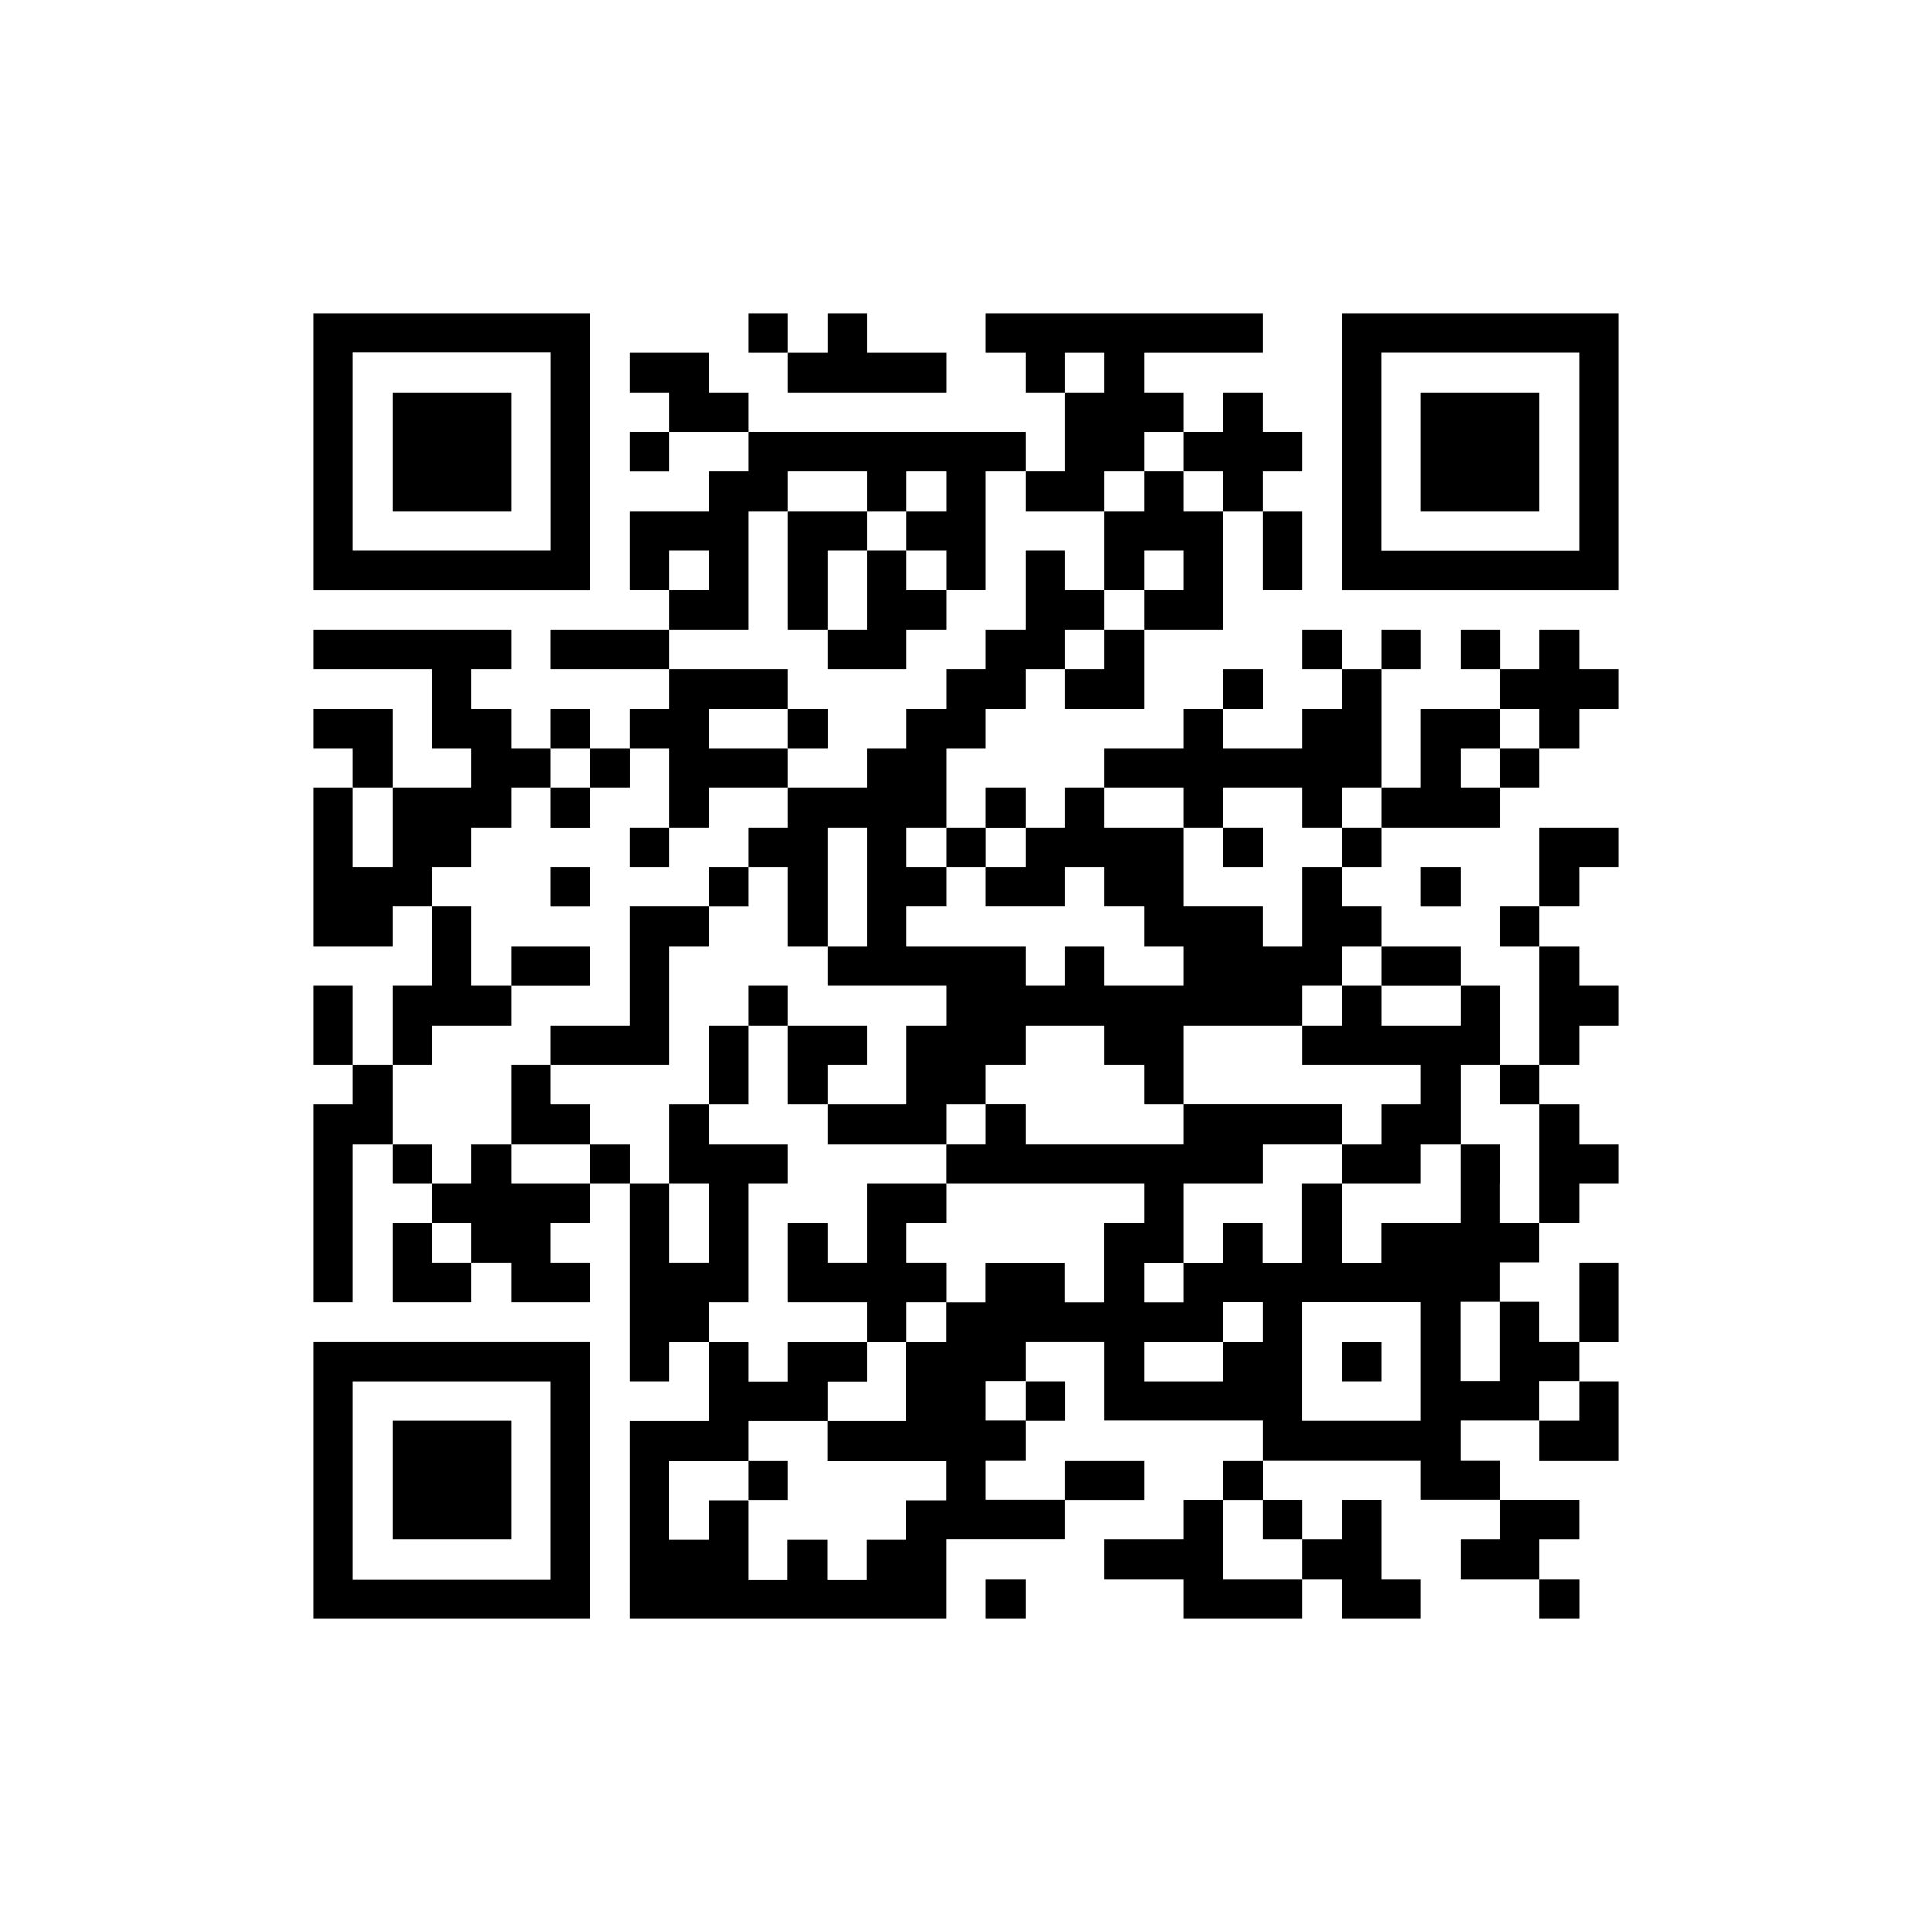 <?xml version="1.0" encoding="utf-8"?>
<!-- Generator: Adobe Illustrator 25.4.1, SVG Export Plug-In . SVG Version: 6.00 Build 0)  -->
<svg version="1.1" id="圖層_1" xmlns="http://www.w3.org/2000/svg" xmlns:xlink="http://www.w3.org/1999/xlink" x="0px" y="0px"
	 viewBox="0 0 222 222" style="enable-background:new 0 0 222 222;" xml:space="preserve">
<g>
	<rect x="86" y="36" width="4.55" height="4.55"/>
	<path d="M154.18,36v4.55v4.55v4.55v4.55v4.55v4.55v4.55H186v-4.55v-4.55v-4.55v-4.55v-4.55v-4.55V36H154.18z M181.45,45.09v4.55
		v4.55v4.55v4.55h-22.73v-4.55v-4.55v-4.55v-4.55v-4.55h22.73V45.09z"/>
	<polygon points="108.73,45.09 108.73,40.55 99.64,40.55 99.64,36 95.09,36 95.09,40.55 90.55,40.55 90.55,45.09 	"/>
	<polygon points="45.09,49.64 45.09,54.18 45.09,58.73 58.73,58.73 58.73,54.18 58.73,49.64 58.73,45.09 45.09,45.09 	"/>
	<polygon points="81.45,45.09 81.45,40.55 72.36,40.55 72.36,45.09 76.91,45.09 76.91,49.64 86,49.64 86,45.09 	"/>
	<rect x="72.36" y="49.64" width="4.55" height="4.55"/>
	<polygon points="140.55,54.18 140.55,58.73 145.09,58.73 145.09,54.18 149.64,54.18 149.64,49.64 145.09,49.64 145.09,45.09 
		140.55,45.09 140.55,49.64 136,49.64 136,54.18 	"/>
	<polygon points="126.91,58.73 126.91,54.18 131.45,54.18 131.45,49.64 136,49.64 136,45.09 131.45,45.09 131.45,40.55 
		145.09,40.55 145.09,36 113.27,36 113.27,40.55 117.82,40.55 117.82,45.09 122.36,45.09 122.36,40.55 126.91,40.55 126.91,45.09 
		122.36,45.09 122.36,49.64 122.36,54.18 117.82,54.18 117.82,58.73 	"/>
	<polygon points="136,54.18 131.45,54.18 131.45,58.73 126.91,58.73 126.91,63.27 126.91,67.82 131.45,67.82 131.45,63.27 
		136,63.27 136,67.82 131.45,67.82 131.45,72.36 140.55,72.36 140.55,67.82 140.55,63.27 140.55,58.73 136,58.73 	"/>
	<polygon points="176.91,54.18 176.91,49.64 176.91,45.09 163.27,45.09 163.27,49.64 163.27,54.18 163.27,58.73 176.91,58.73 	"/>
	<path d="M67.82,63.27v-4.55v-4.55v-4.55v-4.55v-4.55V36H36v4.55v4.55v4.55v4.55v4.55v4.55v4.55h31.82V63.27z M40.55,63.27v-4.55
		v-4.55v-4.55v-4.55v-4.55h22.73v4.55v4.55v4.55v4.55v4.55H40.55z"/>
	<polygon points="95.09,63.27 99.64,63.27 99.64,58.73 90.55,58.73 90.55,63.27 90.55,67.82 90.55,72.36 95.09,72.36 95.09,67.82 	
		"/>
	<polygon points="104.18,63.27 99.64,63.27 99.64,67.82 99.64,72.36 95.09,72.36 95.09,76.91 104.18,76.91 104.18,72.36 
		108.73,72.36 108.73,67.82 104.18,67.82 	"/>
	<polygon points="145.09,67.82 149.64,67.82 149.64,63.27 149.64,58.73 145.09,58.73 145.09,63.27 	"/>
	<polygon points="86,67.82 86,63.27 86,58.73 90.55,58.73 90.55,54.18 99.64,54.18 99.64,58.73 104.18,58.73 104.18,54.18 
		108.73,54.18 108.73,58.73 104.18,58.73 104.18,63.27 108.73,63.27 108.73,67.82 113.27,67.82 113.27,63.27 113.27,58.73 
		113.27,54.18 117.82,54.18 117.82,49.64 86,49.64 86,54.18 81.45,54.18 81.45,58.73 72.36,58.73 72.36,63.27 72.36,67.82 
		76.91,67.82 76.91,63.27 81.45,63.27 81.45,67.82 76.91,67.82 76.91,72.36 86,72.36 	"/>
	<rect x="63.27" y="72.36" width="13.64" height="4.55"/>
	<polygon points="126.91,76.91 122.36,76.91 122.36,81.45 131.45,81.45 131.45,76.91 131.45,72.36 126.91,72.36 	"/>
	<rect x="149.64" y="72.36" width="4.55" height="4.55"/>
	<rect x="158.73" y="72.36" width="4.55" height="4.55"/>
	<rect x="167.82" y="72.36" width="4.55" height="4.55"/>
	<polygon points="181.45,72.36 176.91,72.36 176.91,76.91 172.36,76.91 172.36,81.45 176.91,81.45 176.91,86 181.45,86 
		181.45,81.45 186,81.45 186,76.91 181.45,76.91 	"/>
	<rect x="140.55" y="76.91" width="4.55" height="4.55"/>
	<rect x="63.27" y="81.45" width="4.55" height="4.55"/>
	<rect x="90.55" y="81.45" width="4.55" height="4.55"/>
	<polygon points="45.09,86 45.09,81.45 36,81.45 36,86 40.55,86 40.55,90.55 45.09,90.55 	"/>
	<rect x="67.82" y="86" width="4.55" height="4.55"/>
	<polygon points="76.91,90.55 76.91,95.09 81.45,95.09 81.45,90.55 90.55,90.55 90.55,86 81.45,86 81.45,81.45 90.55,81.45 
		90.55,76.91 76.91,76.91 76.91,81.45 72.36,81.45 72.36,86 76.91,86 	"/>
	<polygon points="167.82,86 172.36,86 172.36,81.45 163.27,81.45 163.27,86 163.27,90.55 158.73,90.55 158.73,95.09 172.36,95.09 
		172.36,90.55 167.82,90.55 	"/>
	<rect x="172.36" y="86" width="4.55" height="4.55"/>
	<rect x="63.27" y="90.55" width="4.55" height="4.55"/>
	<rect x="113.27" y="90.55" width="4.55" height="4.55"/>
	<polygon points="136,95.09 140.55,95.09 140.55,90.55 149.64,90.55 149.64,95.09 154.18,95.09 154.18,90.55 158.73,90.55 
		158.73,86 158.73,81.45 158.73,76.91 154.18,76.91 154.18,81.45 149.64,81.45 149.64,86 140.55,86 140.55,81.45 136,81.45 136,86 
		126.91,86 126.91,90.55 136,90.55 	"/>
	<polygon points="54.18,99.64 54.18,95.09 58.73,95.09 58.73,90.55 63.27,90.55 63.27,86 58.73,86 58.73,81.45 54.18,81.45 
		54.18,76.91 58.73,76.91 58.73,72.36 36,72.36 36,76.91 49.64,76.91 49.64,81.45 49.64,86 54.18,86 54.18,90.55 45.09,90.55 
		45.09,95.09 45.09,99.64 40.55,99.64 40.55,95.09 40.55,90.55 36,90.55 36,95.09 36,99.64 36,104.18 36,108.73 45.09,108.73 
		45.09,104.18 49.64,104.18 49.64,99.64 	"/>
	<rect x="72.36" y="95.09" width="4.55" height="4.55"/>
	<rect x="108.73" y="95.09" width="4.55" height="4.55"/>
	<rect x="140.55" y="95.09" width="4.55" height="4.55"/>
	<rect x="154.18" y="95.09" width="4.55" height="4.55"/>
	<rect x="63.27" y="99.64" width="4.55" height="4.55"/>
	<rect x="81.45" y="99.64" width="4.55" height="4.55"/>
	<polygon points="149.64,104.18 149.64,108.73 145.09,108.73 145.09,104.18 136,104.18 136,99.64 136,95.09 126.91,95.09 
		126.91,90.55 122.36,90.55 122.36,95.09 117.82,95.09 117.82,99.64 113.27,99.64 113.27,104.18 122.36,104.18 122.36,99.64 
		126.91,99.64 126.91,104.18 131.45,104.18 131.45,108.73 136,108.73 136,113.27 126.91,113.27 126.91,108.73 122.36,108.73 
		122.36,113.27 117.82,113.27 117.82,108.73 104.18,108.73 104.18,104.18 108.73,104.18 108.73,99.64 104.18,99.64 104.18,95.09 
		108.73,95.09 108.73,90.55 108.73,86 113.27,86 113.27,81.45 117.82,81.45 117.82,76.91 122.36,76.91 122.36,72.36 126.91,72.36 
		126.91,67.82 122.36,67.82 122.36,63.27 117.82,63.27 117.82,67.82 117.82,72.36 113.27,72.36 113.27,76.91 108.73,76.91 
		108.73,81.45 104.18,81.45 104.18,86 99.64,86 99.64,90.55 90.55,90.55 90.55,95.09 86,95.09 86,99.64 90.55,99.64 90.55,104.18 
		90.55,108.73 95.09,108.73 95.09,104.18 95.09,99.64 95.09,95.09 99.64,95.09 99.64,99.64 99.64,104.18 99.64,108.73 95.09,108.73 
		95.09,113.27 108.73,113.27 108.73,117.82 104.18,117.82 104.18,122.36 104.18,126.91 95.09,126.91 95.09,131.45 108.73,131.45 
		108.73,126.91 113.27,126.91 113.27,122.36 117.82,122.36 117.82,117.82 126.91,117.82 126.91,122.36 131.45,122.36 131.45,126.91 
		136,126.91 136,122.36 136,117.82 149.64,117.82 149.64,113.27 154.18,113.27 154.18,108.73 158.73,108.73 158.73,104.18 
		154.18,104.18 154.18,99.64 149.64,99.64 	"/>
	<rect x="163.27" y="99.64" width="4.55" height="4.55"/>
	<polygon points="181.45,99.64 186,99.64 186,95.09 176.91,95.09 176.91,99.64 176.91,104.18 181.45,104.18 	"/>
	<polygon points="72.36,108.73 72.36,113.27 72.36,117.82 63.27,117.82 63.27,122.36 76.91,122.36 76.91,117.82 76.91,113.27 
		76.91,108.73 81.45,108.73 81.45,104.18 72.36,104.18 	"/>
	<rect x="172.36" y="104.18" width="4.55" height="4.55"/>
	<rect x="58.73" y="108.73" width="9.09" height="4.55"/>
	<rect x="158.73" y="108.73" width="9.09" height="4.55"/>
	<polygon points="40.55,113.27 36,113.27 36,117.82 36,122.36 40.55,122.36 40.55,117.82 	"/>
	<rect x="86" y="113.27" width="4.55" height="4.55"/>
	<polygon points="49.64,117.82 58.73,117.82 58.73,113.27 54.18,113.27 54.18,108.73 54.18,104.18 49.64,104.18 49.64,108.73 
		49.64,113.27 45.09,113.27 45.09,117.82 45.09,122.36 49.64,122.36 	"/>
	<polygon points="81.45,122.36 81.45,126.91 86,126.91 86,122.36 86,117.82 81.45,117.82 	"/>
	<polygon points="99.64,122.36 99.64,117.82 90.55,117.82 90.55,122.36 90.55,126.91 95.09,126.91 95.09,122.36 	"/>
	<polygon points="158.73,117.82 158.73,113.27 154.18,113.27 154.18,117.82 149.64,117.82 149.64,122.36 163.27,122.36 
		163.27,126.91 158.73,126.91 158.73,131.45 154.18,131.45 154.18,136 163.27,136 163.27,131.45 167.82,131.45 167.82,126.91 
		167.82,122.36 172.36,122.36 172.36,117.82 172.36,113.27 167.82,113.27 167.82,117.82 	"/>
	<polygon points="181.45,117.82 186,117.82 186,113.27 181.45,113.27 181.45,108.73 176.91,108.73 176.91,113.27 176.91,117.82 
		176.91,122.36 181.45,122.36 	"/>
	<polygon points="45.09,122.36 40.55,122.36 40.55,126.91 36,126.91 36,131.45 36,136 36,140.55 36,145.09 36,149.64 40.55,149.64 
		40.55,145.09 40.55,140.55 40.55,136 40.55,131.45 45.09,131.45 45.09,126.91 	"/>
	<polygon points="58.73,126.91 58.73,131.45 67.82,131.45 67.82,126.91 63.27,126.91 63.27,122.36 58.73,122.36 	"/>
	<rect x="172.36" y="122.36" width="4.55" height="4.55"/>
	<rect x="45.09" y="131.45" width="4.55" height="4.55"/>
	<polygon points="58.73,131.45 54.18,131.45 54.18,136 49.64,136 49.64,140.55 54.18,140.55 54.18,145.09 58.73,145.09 
		58.73,149.64 67.82,149.64 67.82,145.09 63.27,145.09 63.27,140.55 67.82,140.55 67.82,136 58.73,136 	"/>
	<rect x="67.82" y="131.45" width="4.55" height="4.55"/>
	<polygon points="176.91,136 176.91,140.55 181.45,140.55 181.45,136 186,136 186,131.45 181.45,131.45 181.45,126.91 
		176.91,126.91 176.91,131.45 	"/>
	<polygon points="99.64,140.55 99.64,145.09 95.09,145.09 95.09,140.55 90.55,140.55 90.55,145.09 90.55,149.64 99.64,149.64 
		99.64,154.18 104.18,154.18 104.18,149.64 108.73,149.64 108.73,145.09 104.18,145.09 104.18,140.55 108.73,140.55 108.73,136 
		99.64,136 	"/>
	<path d="M172.36,136v-4.55h-4.55V136v4.55h-9.09v4.55h-4.55v-4.55V136h-4.55v4.55v4.55h-4.55v-4.55h-4.55v4.55H136v4.55h-4.55
		v-4.55H136v-4.55V136h9.09v-4.55h9.09v-4.55H136v4.55h-18.18v-4.55h-4.55v4.55h-4.55V136h22.73v4.55h-4.55v4.55v4.55h-4.55v-4.55
		h-9.09v4.55h-4.55v4.55h-4.55v4.55v4.55h-9.09v4.55h13.64v4.55h-4.55v4.55h-4.55v4.55h-4.55v-4.55h-4.55v4.55H86v-4.55v-4.55h-4.55
		v4.55h-4.55v-4.55v-4.55H86v-4.55h9.09v-4.55h4.55v-4.55h-9.09v4.55H86v-4.55h-4.55v4.55v4.55h-9.09v4.55v4.55v4.55v4.55V186h36.36
		v-4.55v-4.55h13.64v-4.55h-9.09v-4.55h4.55v-4.55h-4.55v-4.55h4.55v-4.55h9.09v4.55v4.55h18.18v4.55h18.18v4.55h9.09v-4.55h-4.55
		v-4.55h9.09v-4.55h4.55v-4.55h-4.55v-4.55h-4.55v4.55v4.55h-4.55v-4.55v-4.55h4.55v-4.55h4.55v-4.55h-4.55V136z M131.45,158.73
		v-4.55h9.09v-4.55h4.55v4.55h-4.55v4.55H131.45z M163.27,154.18v4.55v4.55h-13.64v-4.55v-4.55v-4.55h13.64V154.18z"/>
	<polygon points="49.64,140.55 45.09,140.55 45.09,145.09 45.09,149.64 54.18,149.64 54.18,145.09 49.64,145.09 	"/>
	<polygon points="86,149.64 86,145.09 86,140.55 86,136 90.55,136 90.55,131.45 81.45,131.45 81.45,126.91 76.91,126.91 
		76.91,131.45 76.91,136 81.45,136 81.45,140.55 81.45,145.09 76.91,145.09 76.91,140.55 76.91,136 72.36,136 72.36,140.55 
		72.36,145.09 72.36,149.64 72.36,154.18 72.36,158.73 76.91,158.73 76.91,154.18 81.45,154.18 81.45,149.64 	"/>
	<polygon points="186,149.64 186,145.09 181.45,145.09 181.45,149.64 181.45,154.18 186,154.18 	"/>
	<path d="M36,158.73v4.55v4.55v4.55v4.55v4.55V186h31.82v-4.55v-4.55v-4.55v-4.55v-4.55v-4.55v-4.55H36V158.73z M63.27,158.73v4.55
		v4.55v4.55v4.55v4.55H40.55v-4.55v-4.55v-4.55v-4.55v-4.55H63.27z"/>
	<rect x="154.18" y="154.18" width="4.55" height="4.55"/>
	<rect x="117.82" y="158.73" width="4.55" height="4.55"/>
	<polygon points="176.91,163.27 176.91,167.82 186,167.82 186,163.27 186,158.73 181.45,158.73 181.45,163.27 	"/>
	<rect x="86" y="167.82" width="4.55" height="4.55"/>
	<rect x="122.36" y="167.82" width="9.09" height="4.55"/>
	<rect x="140.55" y="167.82" width="4.55" height="4.55"/>
	<polygon points="58.73,172.36 58.73,167.82 58.73,163.27 45.09,163.27 45.09,167.82 45.09,172.36 45.09,176.91 58.73,176.91 	"/>
	<rect x="145.09" y="172.36" width="4.55" height="4.55"/>
	<polygon points="140.55,176.91 140.55,172.36 136,172.36 136,176.91 126.91,176.91 126.91,181.45 136,181.45 136,186 149.64,186 
		149.64,181.45 140.55,181.45 	"/>
	<polygon points="154.18,181.45 154.18,186 163.27,186 163.27,181.45 158.73,181.45 158.73,176.91 158.73,172.36 154.18,172.36 
		154.18,176.91 149.64,176.91 149.64,181.45 	"/>
	<polygon points="167.82,176.91 167.82,181.45 176.91,181.45 176.91,176.91 181.45,176.91 181.45,172.36 172.36,172.36 
		172.36,176.91 	"/>
	<rect x="113.27" y="181.45" width="4.55" height="4.55"/>
	<rect x="176.91" y="181.45" width="4.55" height="4.55"/>
</g>
</svg>
